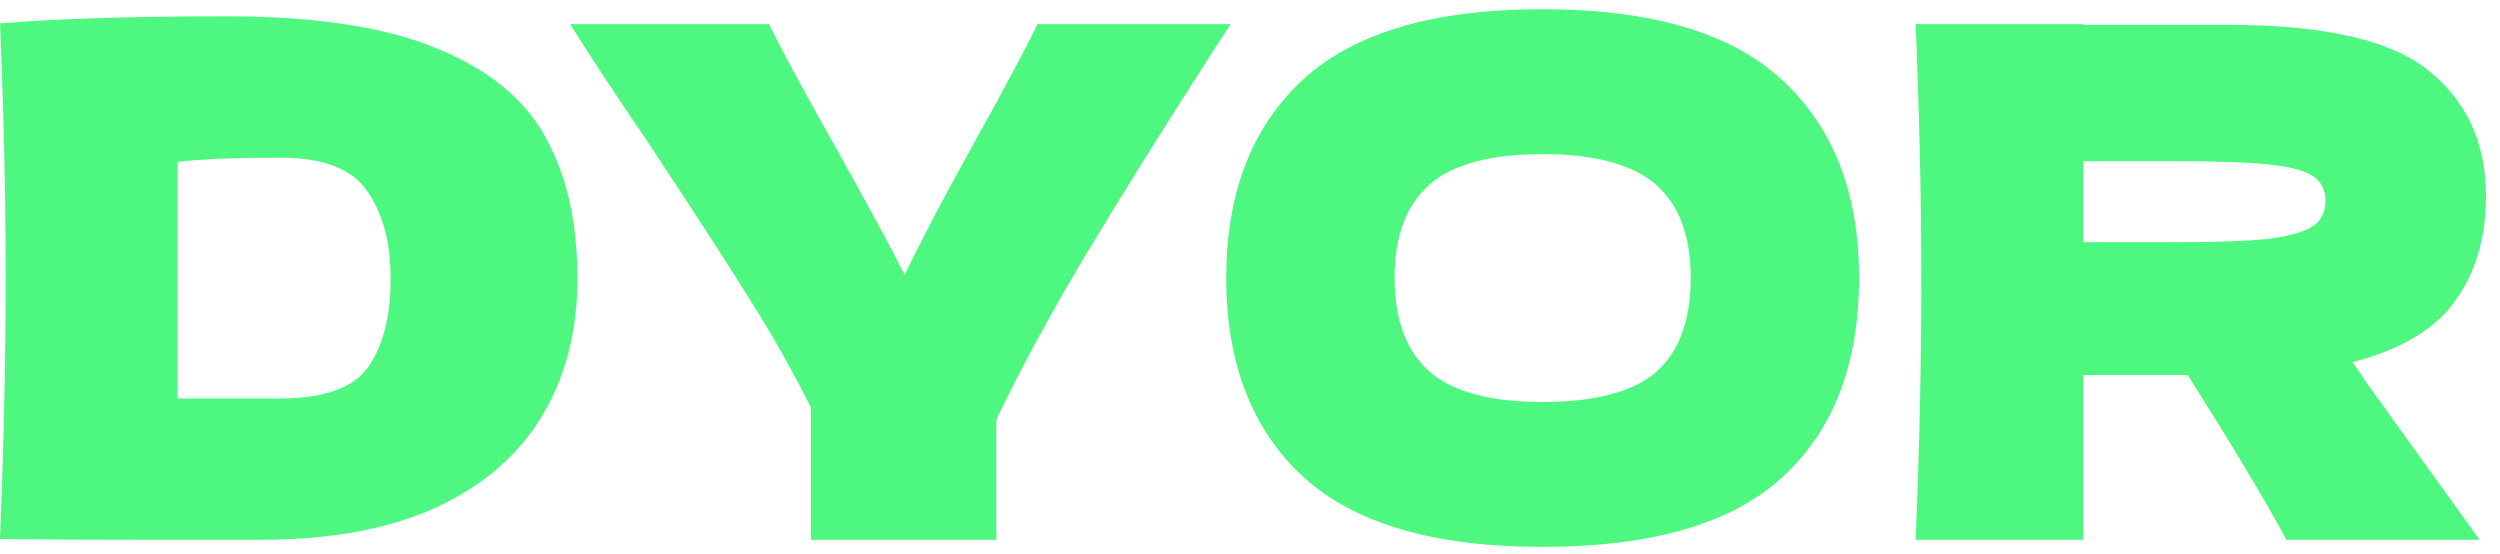 <svg width="176" height="39" viewBox="0 0 176 39" fill="none" xmlns="http://www.w3.org/2000/svg">
<path d="M16 1.15C22.267 1.15 27.217 1.917 30.85 3.45C34.483 4.95 37.017 7.05 38.45 9.75C39.917 12.417 40.65 15.7 40.65 19.6C40.65 23.3 39.817 26.533 38.15 29.3C36.483 32.067 33.983 34.217 30.65 35.75C27.317 37.25 23.217 38 18.35 38C15.383 38 12.367 38 9.3 38C6.233 38 3.133 37.983 1.41561e-07 37.95C0.267 31.383 0.4 25.267 0.4 19.6C0.4 13.867 0.267 7.883 1.41561e-07 1.65C3.967 1.317 9.3 1.15 16 1.15ZM19.75 28.05C22.85 28.05 24.917 27.3 25.95 25.8C26.983 24.3 27.5 22.233 27.5 19.6C27.5 17.067 26.95 15.017 25.85 13.45C24.783 11.883 22.75 11.1 19.75 11.1C16.517 11.1 14.1 11.2 12.5 11.4V28.05H19.75ZM86.639 1.7L85.689 3.15C82.122 8.683 79.055 13.583 76.489 17.85C73.955 22.083 71.839 25.983 70.139 29.55V38H57.089V28.7C55.855 26.2 54.405 23.633 52.739 21C51.072 18.333 48.705 14.683 45.639 10.05C43.239 6.517 41.405 3.733 40.139 1.7H54.139C55.139 3.733 56.772 6.75 59.039 10.75C61.305 14.817 62.855 17.683 63.689 19.35C64.855 16.917 66.422 13.933 68.389 10.4C70.689 6.267 72.239 3.367 73.039 1.7H86.639ZM108.578 38.5C100.945 38.5 95.328 36.85 91.728 33.55C88.128 30.217 86.328 25.55 86.328 19.55C86.328 13.617 88.112 8.983 91.678 5.65C95.278 2.317 100.911 0.65 108.578 0.65C116.278 0.65 121.911 2.317 125.478 5.65C129.078 8.983 130.878 13.617 130.878 19.55C130.878 25.583 129.095 30.25 125.528 33.55C121.961 36.85 116.311 38.5 108.578 38.5ZM108.578 28.3C112.278 28.3 114.945 27.6 116.578 26.2C118.211 24.767 119.028 22.55 119.028 19.55C119.028 16.617 118.211 14.433 116.578 13C114.945 11.567 112.278 10.85 108.578 10.85C104.911 10.85 102.261 11.567 100.628 13C98.995 14.433 98.178 16.617 98.178 19.55C98.178 22.517 98.995 24.717 100.628 26.15C102.261 27.583 104.911 28.3 108.578 28.3ZM175.013 13.8C175.013 16.7 174.297 19.15 172.863 21.15C171.463 23.15 169.047 24.6 165.613 25.5C166.013 26.033 166.297 26.45 166.463 26.75L174.563 38H160.963C159.497 35.267 157.18 31.4 154.013 26.4H146.663V38H134.863C135.13 31.533 135.263 25.483 135.263 19.85C135.263 14.217 135.13 8.167 134.863 1.7H146.663V1.75H156.913C163.647 1.75 168.347 2.833 171.013 5C173.68 7.167 175.013 10.1 175.013 13.8ZM146.663 11.35V17.05H153.413C156.247 17.05 158.38 16.967 159.813 16.8C161.28 16.6 162.297 16.3 162.863 15.9C163.43 15.5 163.713 14.917 163.713 14.15C163.713 13.417 163.447 12.85 162.913 12.45C162.38 12.05 161.38 11.767 159.913 11.6C158.447 11.433 156.28 11.35 153.413 11.35H146.663Z" fill="#4EF780"/>
</svg>
